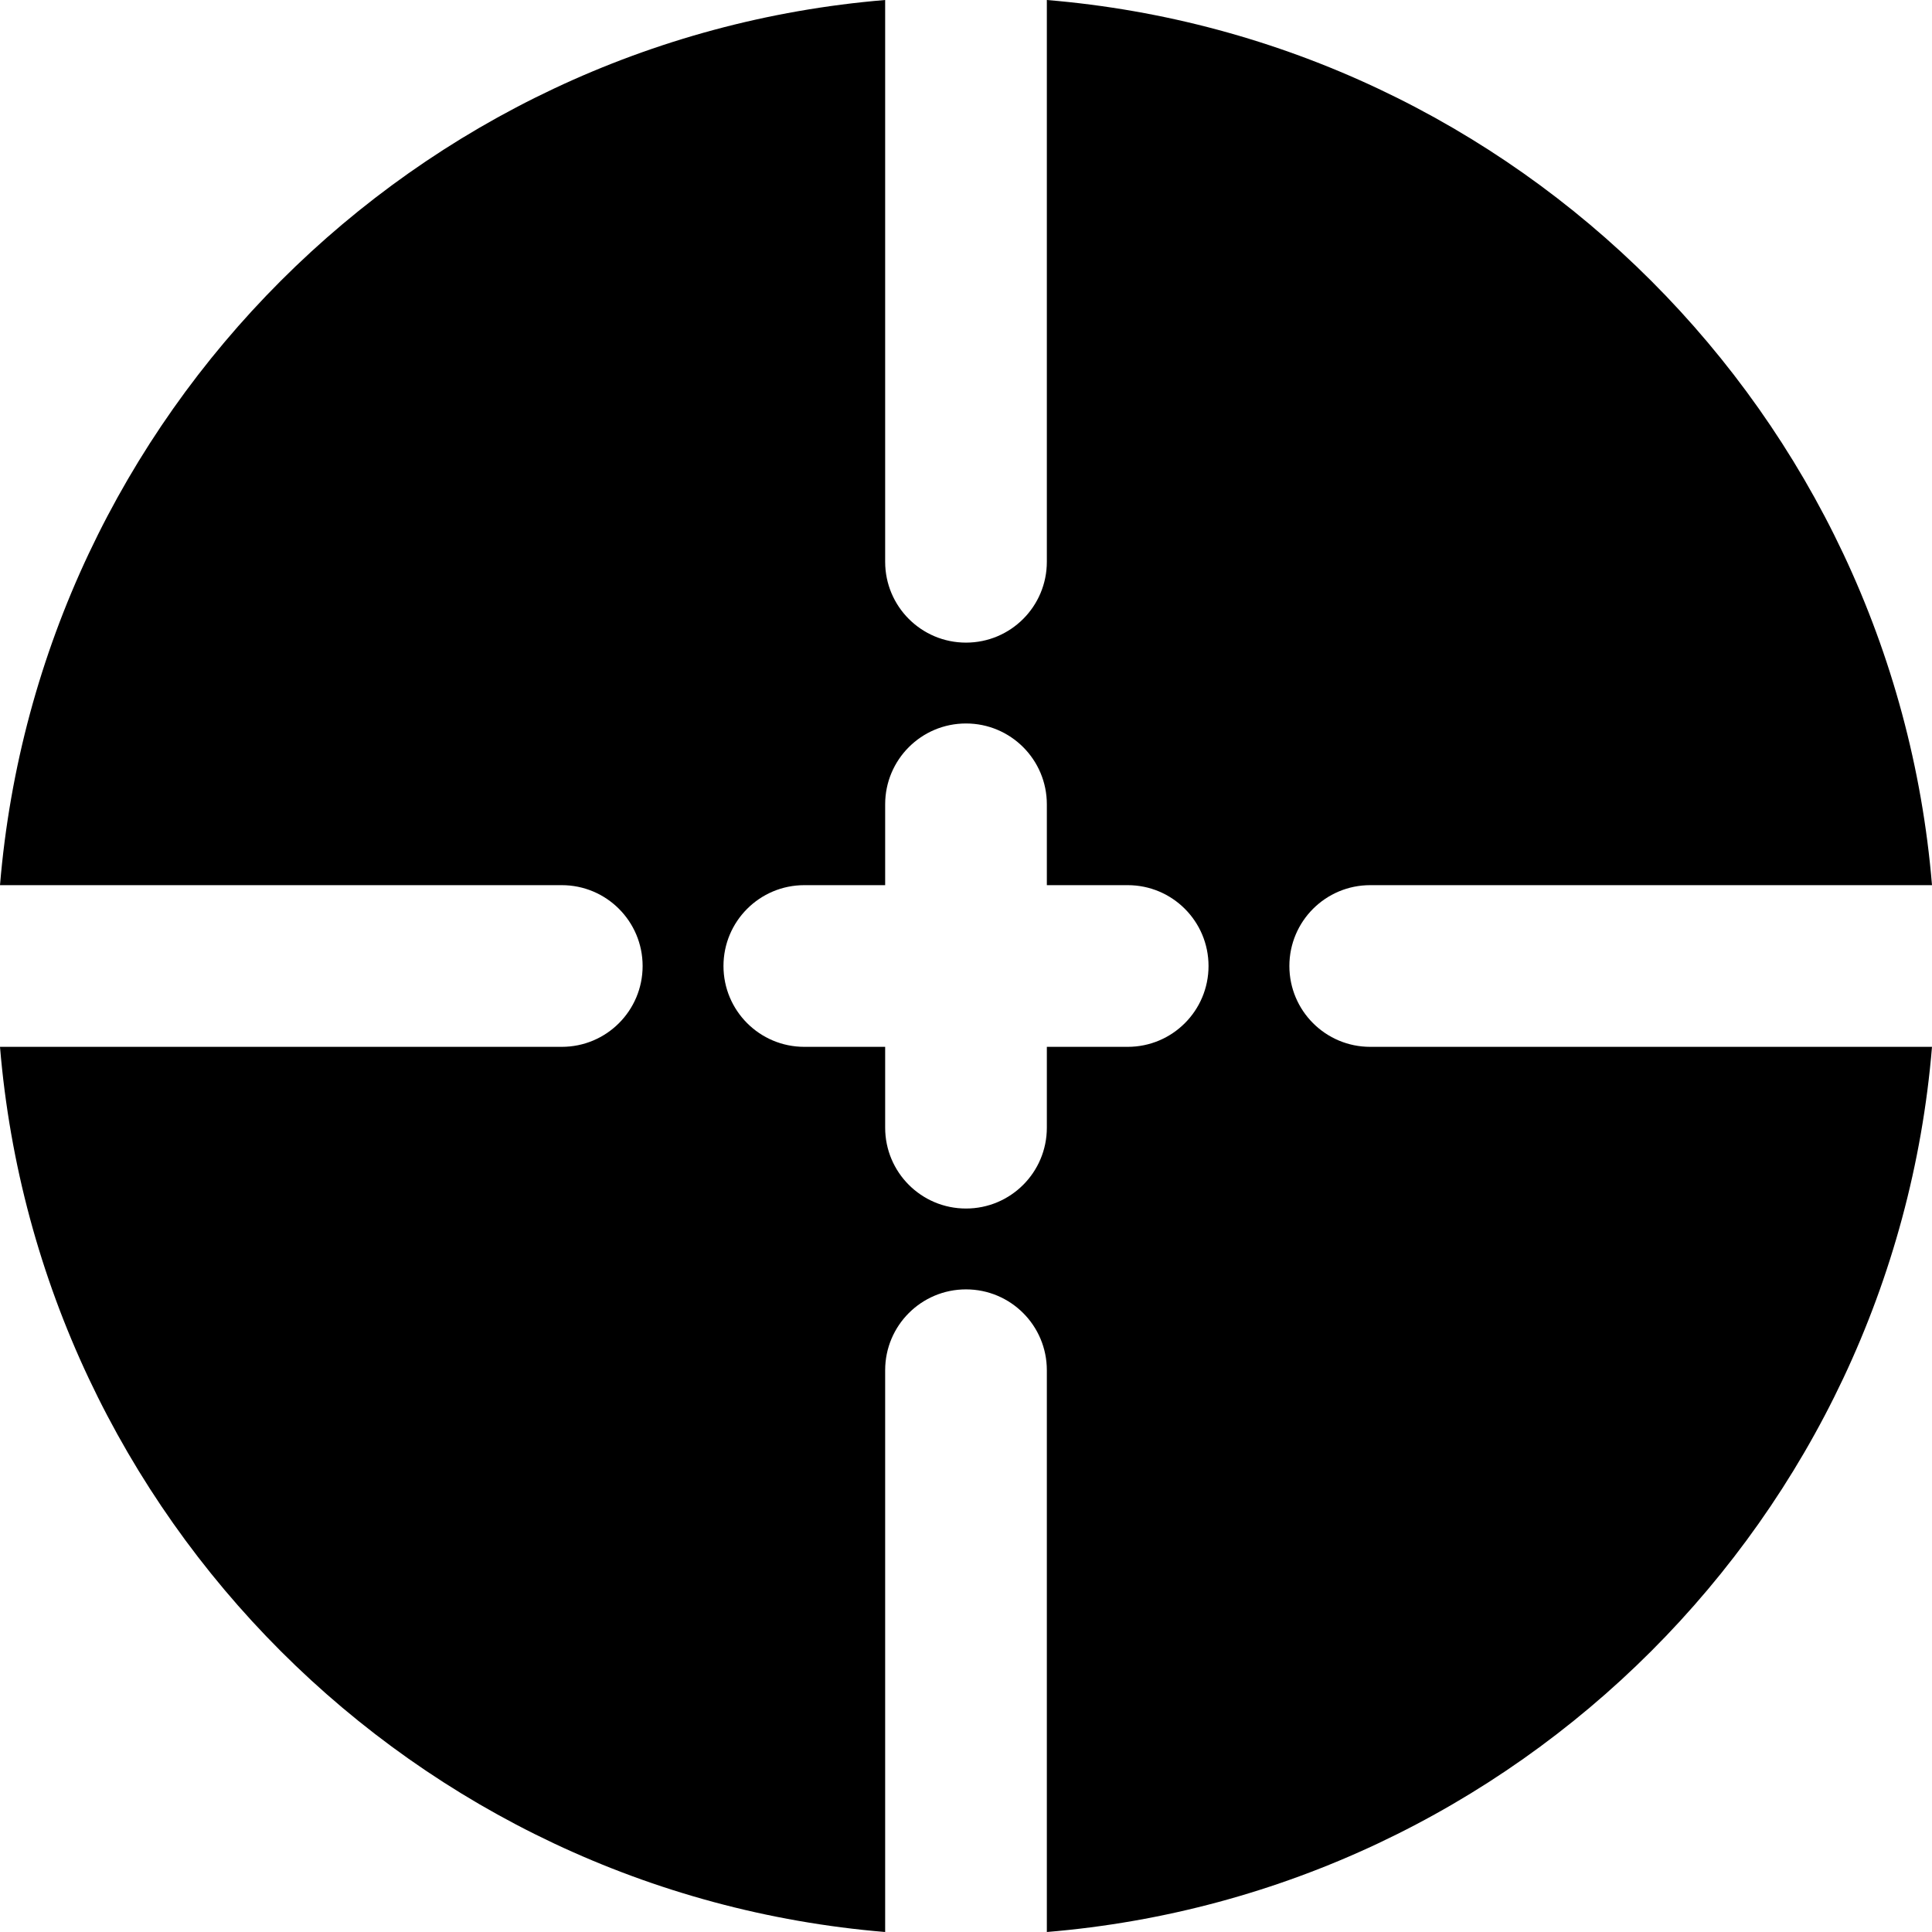 <?xml version="1.0" encoding="iso-8859-1"?>
<!-- Uploaded to: SVG Repo, www.svgrepo.com, Generator: SVG Repo Mixer Tools -->
<svg fill="#000000" height="800px" width="800px" version="1.1" id="Layer_1" xmlns="http://www.w3.org/2000/svg" xmlns:xlink="http://www.w3.org/1999/xlink" 
	 viewBox="0 0 509.824 509.824" xml:space="preserve">
<g>
	<g>
		<path d="M340.245,254.912c0-11.776,9.536-21.333,21.333-21.333h148.245C499.52,109.44,400.384,10.304,276.245,0v148.245
			c0,11.776-9.536,21.333-21.333,21.333c-11.797,0-21.333-9.557-21.333-21.333V0C109.44,10.304,10.304,109.44,0,233.579h148.245
			c11.797,0,21.333,9.557,21.333,21.333c0,11.776-9.536,21.333-21.333,21.333H0C10.304,400.384,109.44,499.52,233.579,509.824
			V361.579c0-11.776,9.536-21.333,21.333-21.333c11.797,0,21.333,9.557,21.333,21.333v148.245
			c124.139-10.304,223.275-109.44,233.579-233.579H361.579C349.781,276.245,340.245,266.688,340.245,254.912z M297.579,276.245
			h-21.333v21.333c0,11.776-9.536,21.333-21.333,21.333c-11.797,0-21.333-9.557-21.333-21.333v-21.333h-21.333
			c-11.797,0-21.333-9.557-21.333-21.333c0-11.776,9.536-21.333,21.333-21.333h21.333v-21.333c0-11.776,9.536-21.333,21.333-21.333
			c11.797,0,21.333,9.557,21.333,21.333v21.333h21.333c11.797,0,21.333,9.557,21.333,21.333
			C318.912,266.688,309.376,276.245,297.579,276.245z"/>
	</g>
</g>
</svg>